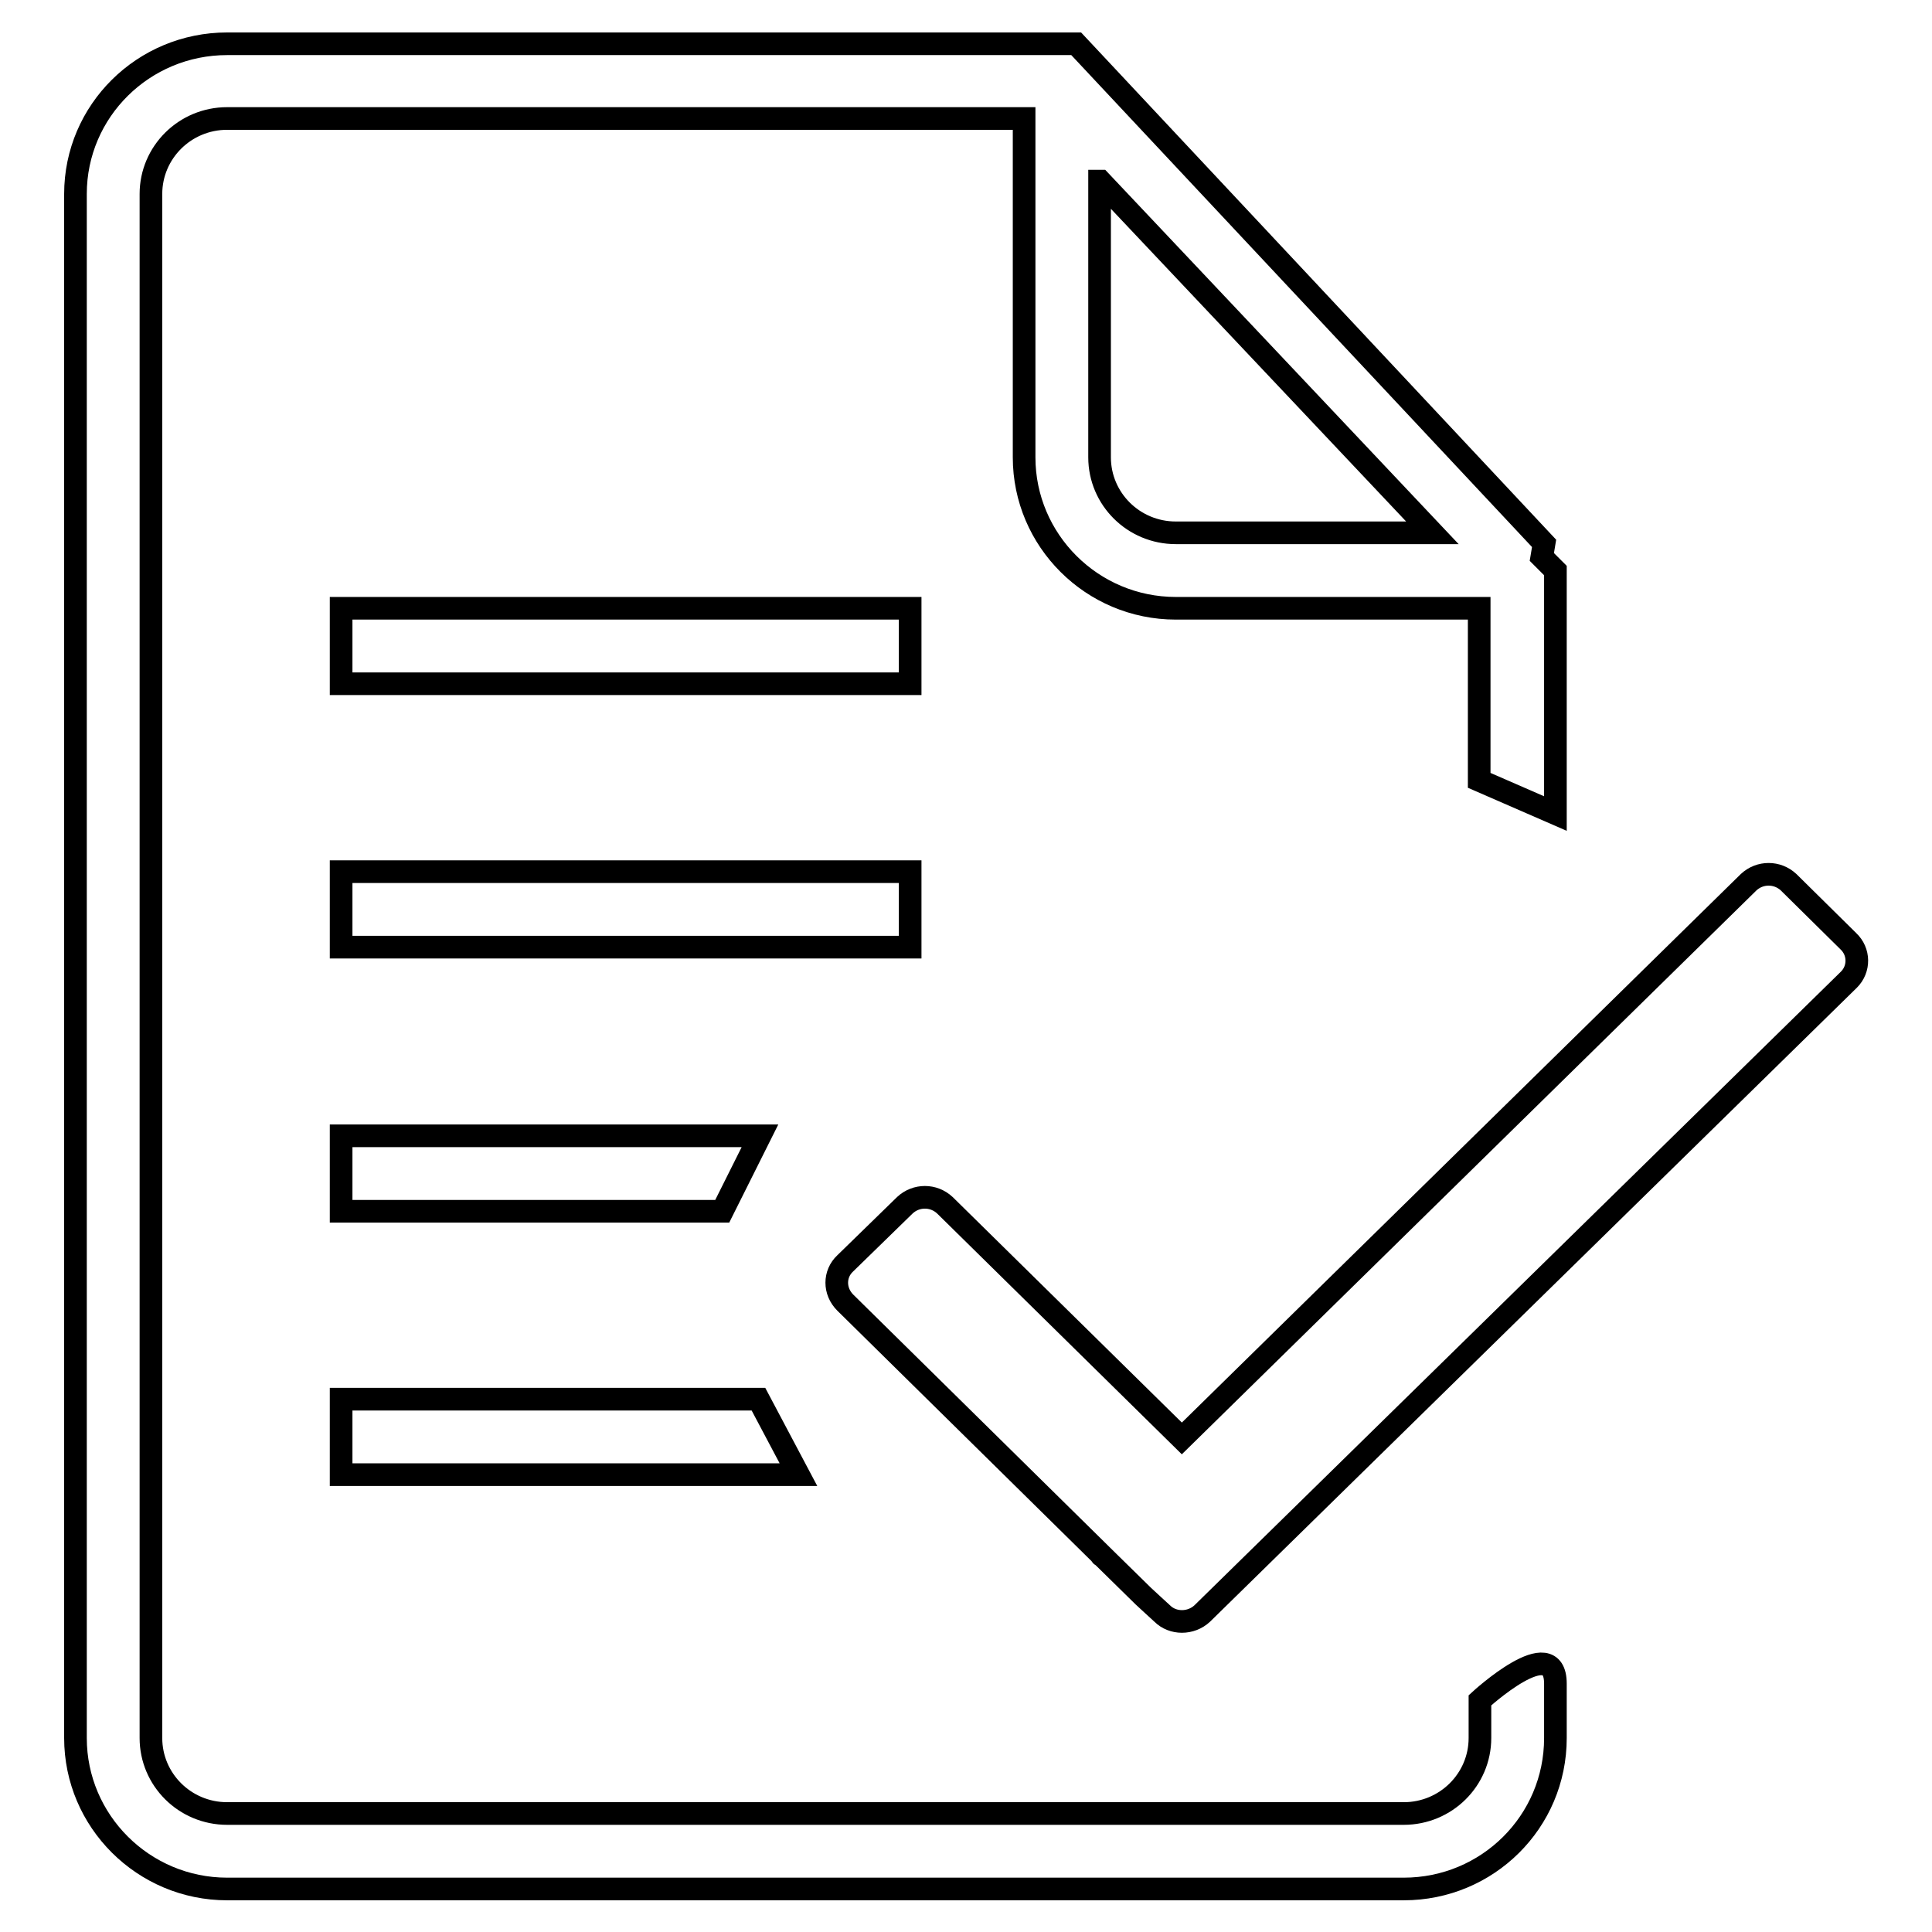 <?xml version="1.0" encoding="utf-8"?>
<!-- Svg Vector Icons : http://www.onlinewebfonts.com/icon -->
<!DOCTYPE svg PUBLIC "-//W3C//DTD SVG 1.1//EN" "http://www.w3.org/Graphics/SVG/1.1/DTD/svg11.dtd">
<svg version="1.1" xmlns="http://www.w3.org/2000/svg" xmlns:xlink="http://www.w3.org/1999/xlink" x="0px" y="0px" viewBox="0 0 256 256" enable-background="new 0 0 256 256" xml:space="preserve">
<g><g><path stroke-width="3" fill-opacity="0" stroke="#000000"  d="M45.2,195.4h60.6l-5.3-10H45.2V195.4L45.2,195.4z M196.1,225.3v5c0,5.5-4.5,10-10.1,10H30.1c-5.6,0-10.1-4.5-10.1-10V25.7c0-5.5,4.5-10,10.1-10h105.6v44.9c0,11,9,20,20.1,20h40.2v22.8l10.1,4.4V75.6l-1.8-1.8l0.3-1.8L142.6,5.8H30.1C19,5.8,10,14.7,10,25.7v204.6c0,11,9,20,20.1,20H186c11.1,0,20.1-8.9,20.1-20v-7.2C206.1,216.1,196.1,225.3,196.1,225.3L196.1,225.3z M145.8,24l44,46.6h-34c-5.6,0-10.1-4.5-10.1-10V24L145.8,24z M45.2,125.5h75.4v-10H45.2V125.5z M45.2,90.6h75.4v-10H45.2V90.6z M45.2,150.5v10h50.5l5-10H45.2L45.2,150.5z M244.9,124.7l-7.9-7.8c-1.5-1.4-3.8-1.4-5.3,0l-75.1,73.7l-31.4-30.9c-1.5-1.4-3.8-1.4-5.3,0l-7.9,7.7c-1.5,1.4-1.5,3.7,0,5.2l33.9,33.4c0,0.1,0,0.1,0.1,0.1l5.5,5.4l1.3,1.2l0,0l1.2,1.1c1.4,1.4,3.8,1.4,5.3,0l85.7-84C246.4,128.4,246.4,126.1,244.9,124.7L244.9,124.7z"/></g></g>
</svg>